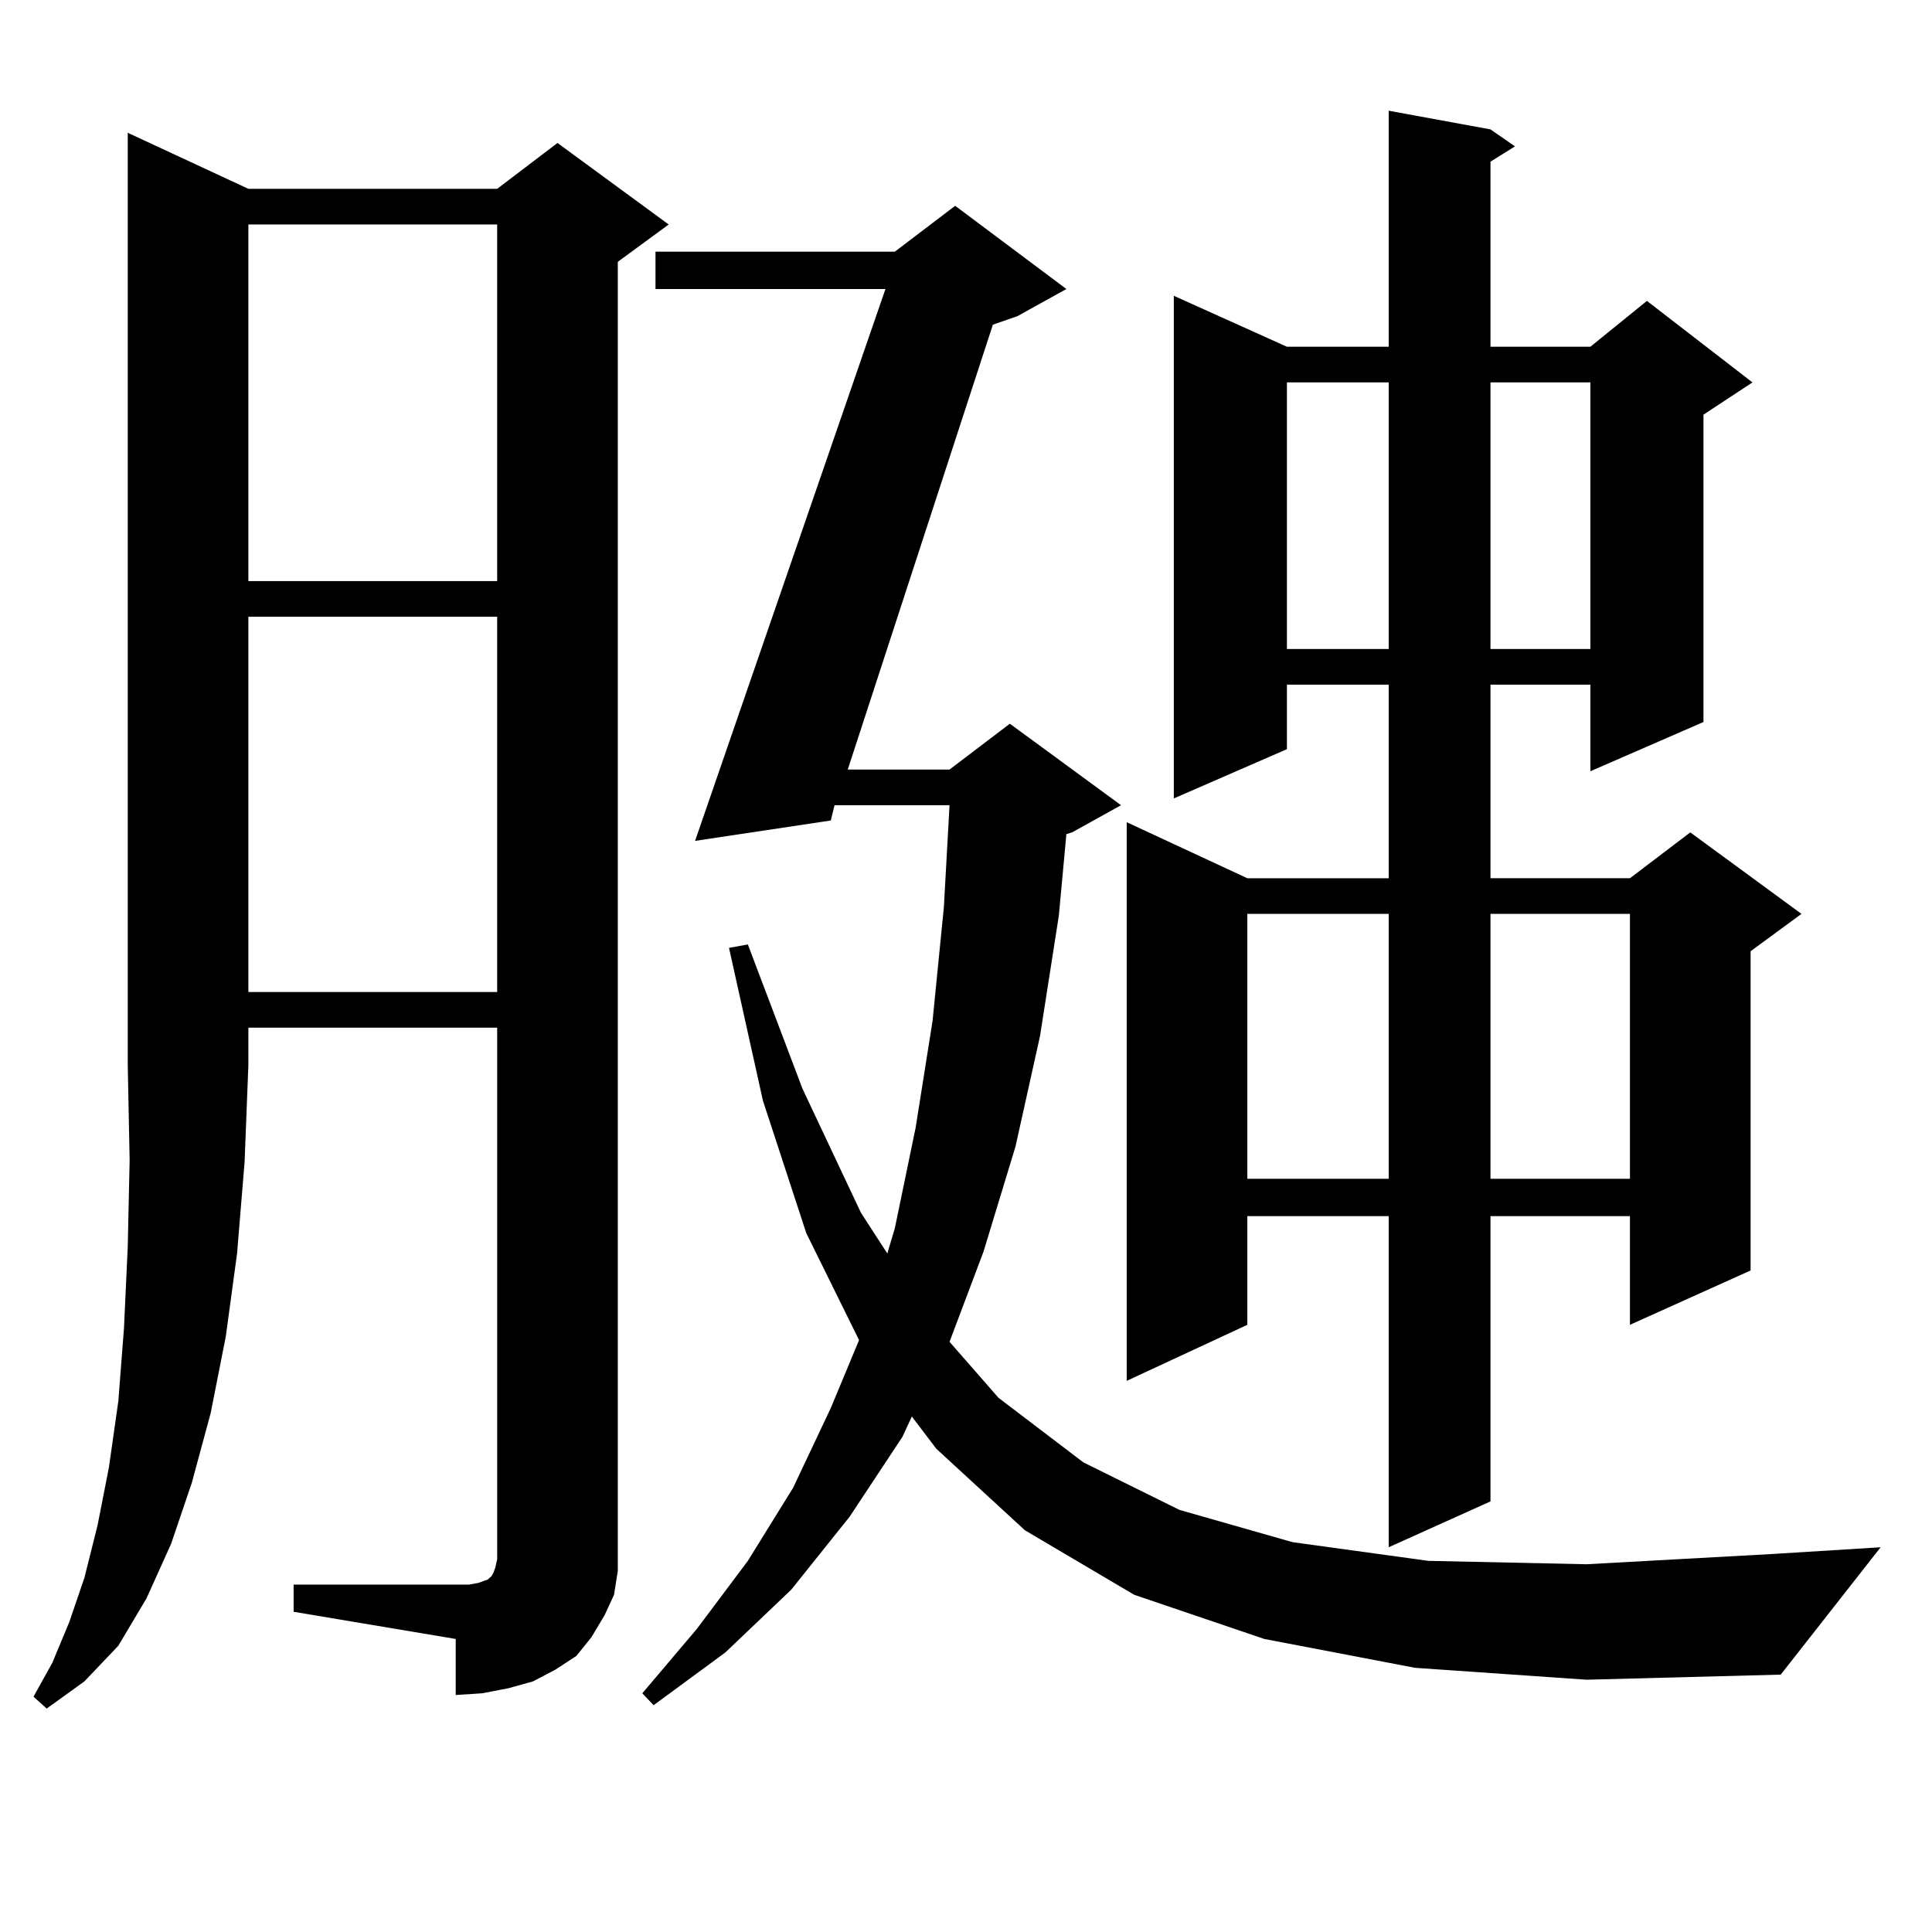 <?xml version="1.0" encoding="utf-8"?>
<!-- Generator: Adobe Illustrator 16.0.0, SVG Export Plug-In . SVG Version: 6.00 Build 0)  -->
<!DOCTYPE svg PUBLIC "-//W3C//DTD SVG 1.1//EN" "http://www.w3.org/Graphics/SVG/1.1/DTD/svg11.dtd">
<svg version="1.1" id="图层_1" xmlns="http://www.w3.org/2000/svg" xmlns:xlink="http://www.w3.org/1999/xlink" x="0px" y="0px"
	 width="1000px" height="1000px" viewBox="0 0 1000 1000" enable-background="new 0 0 1000 1000" xml:space="preserve">
<path d="M128.558,97.734h128.777l31.219-23.73l57.56,42.188l-26.341,19.336v666.211v11.426l-1.951,12.305l-4.878,10.547
	l-6.829,11.426l-7.805,9.668l-10.731,7.031l-11.707,6.152l-12.683,3.516l-13.658,2.637l-13.658,0.879V848.32l-83.9-14.063v-14.063
	h83.9h6.829l4.878-0.879l4.878-1.758l0.976-0.879l0.976-0.879l0.976-1.758l0.976-2.637l0.976-4.395V531.914H128.558v19.336
	l-1.951,50.098l-3.902,47.461l-5.854,43.066l-7.805,39.551l-9.756,36.035l-10.731,31.641l-12.683,28.125l-14.634,24.609
	l-17.561,18.457L24.17,884.355l-6.829-6.152l9.756-17.578l8.78-21.094l7.805-22.852l6.829-27.246l5.854-29.883l4.878-34.277
	l2.927-37.793l1.951-42.188l0.976-44.824L66.12,551.25V68.73L128.558,97.734z M128.558,116.191v184.57h128.777v-184.57H128.558z
	 M128.558,319.219v194.238h128.777V319.219H128.558z M732.445,863.262l-78.047-14.941l-67.315-22.852l-56.584-33.398l-45.853-42.188
	l-12.683-16.699l-4.878,10.547l-27.316,41.309l-30.243,37.793l-34.146,32.52l-37.072,27.246l-5.854-6.152l28.292-33.398
	l26.341-35.156l23.414-37.793l19.512-41.309l14.634-35.156l-27.316-55.371l-22.438-68.555l-17.561-79.102l9.756-1.758l28.292,74.707
	l30.243,64.16l13.658,21.094l3.902-13.184l10.731-51.855l8.78-55.371l5.854-58.887l2.927-52.734h-59.511l-1.951,7.91l-70.242,10.547
	l98.534-285.645H339.284v-19.336h123.899l31.219-23.73l57.56,43.066l-25.365,14.063l-12.683,4.395l-75.12,230.273h52.682
	l31.219-23.73l57.56,42.188l-25.365,14.063l-2.927,0.879l-3.902,42.188l-9.756,62.402l-12.683,57.129l-16.585,54.492l-17.561,46.582
	l25.365,29.004l43.901,33.398l49.755,24.609l58.535,16.699l70.242,9.668l81.949,1.758l95.607-5.273l56.584-3.516l-51.706,65.918
	l-100.485,2.637L732.445,863.262z M771.469,66.973l12.683,8.789l-12.683,7.91v95.801h51.706l29.268-23.73l54.633,42.188
	l-25.365,16.699v159.082l-58.535,25.488v-44.824h-51.706V454.57h72.193l31.219-23.73l57.56,42.188L906.1,492.363v165.234
	l-62.438,28.125v-56.25h-72.193v147.656l-52.682,23.73V629.473h-73.169v56.25l-62.438,29.004v-289.16l62.438,29.004h73.169V354.375
	h-52.682v33.398l-58.535,25.488V153.105l58.535,26.367h52.682V57.305L771.469,66.973z M645.618,473.027v137.109h73.169V473.027
	H645.618z M666.105,197.93v137.988h52.682V197.93H666.105z M771.469,197.93v137.988h51.706V197.93H771.469z M771.469,473.027
	v137.109h72.193V473.027H771.469z"/>
</svg>
